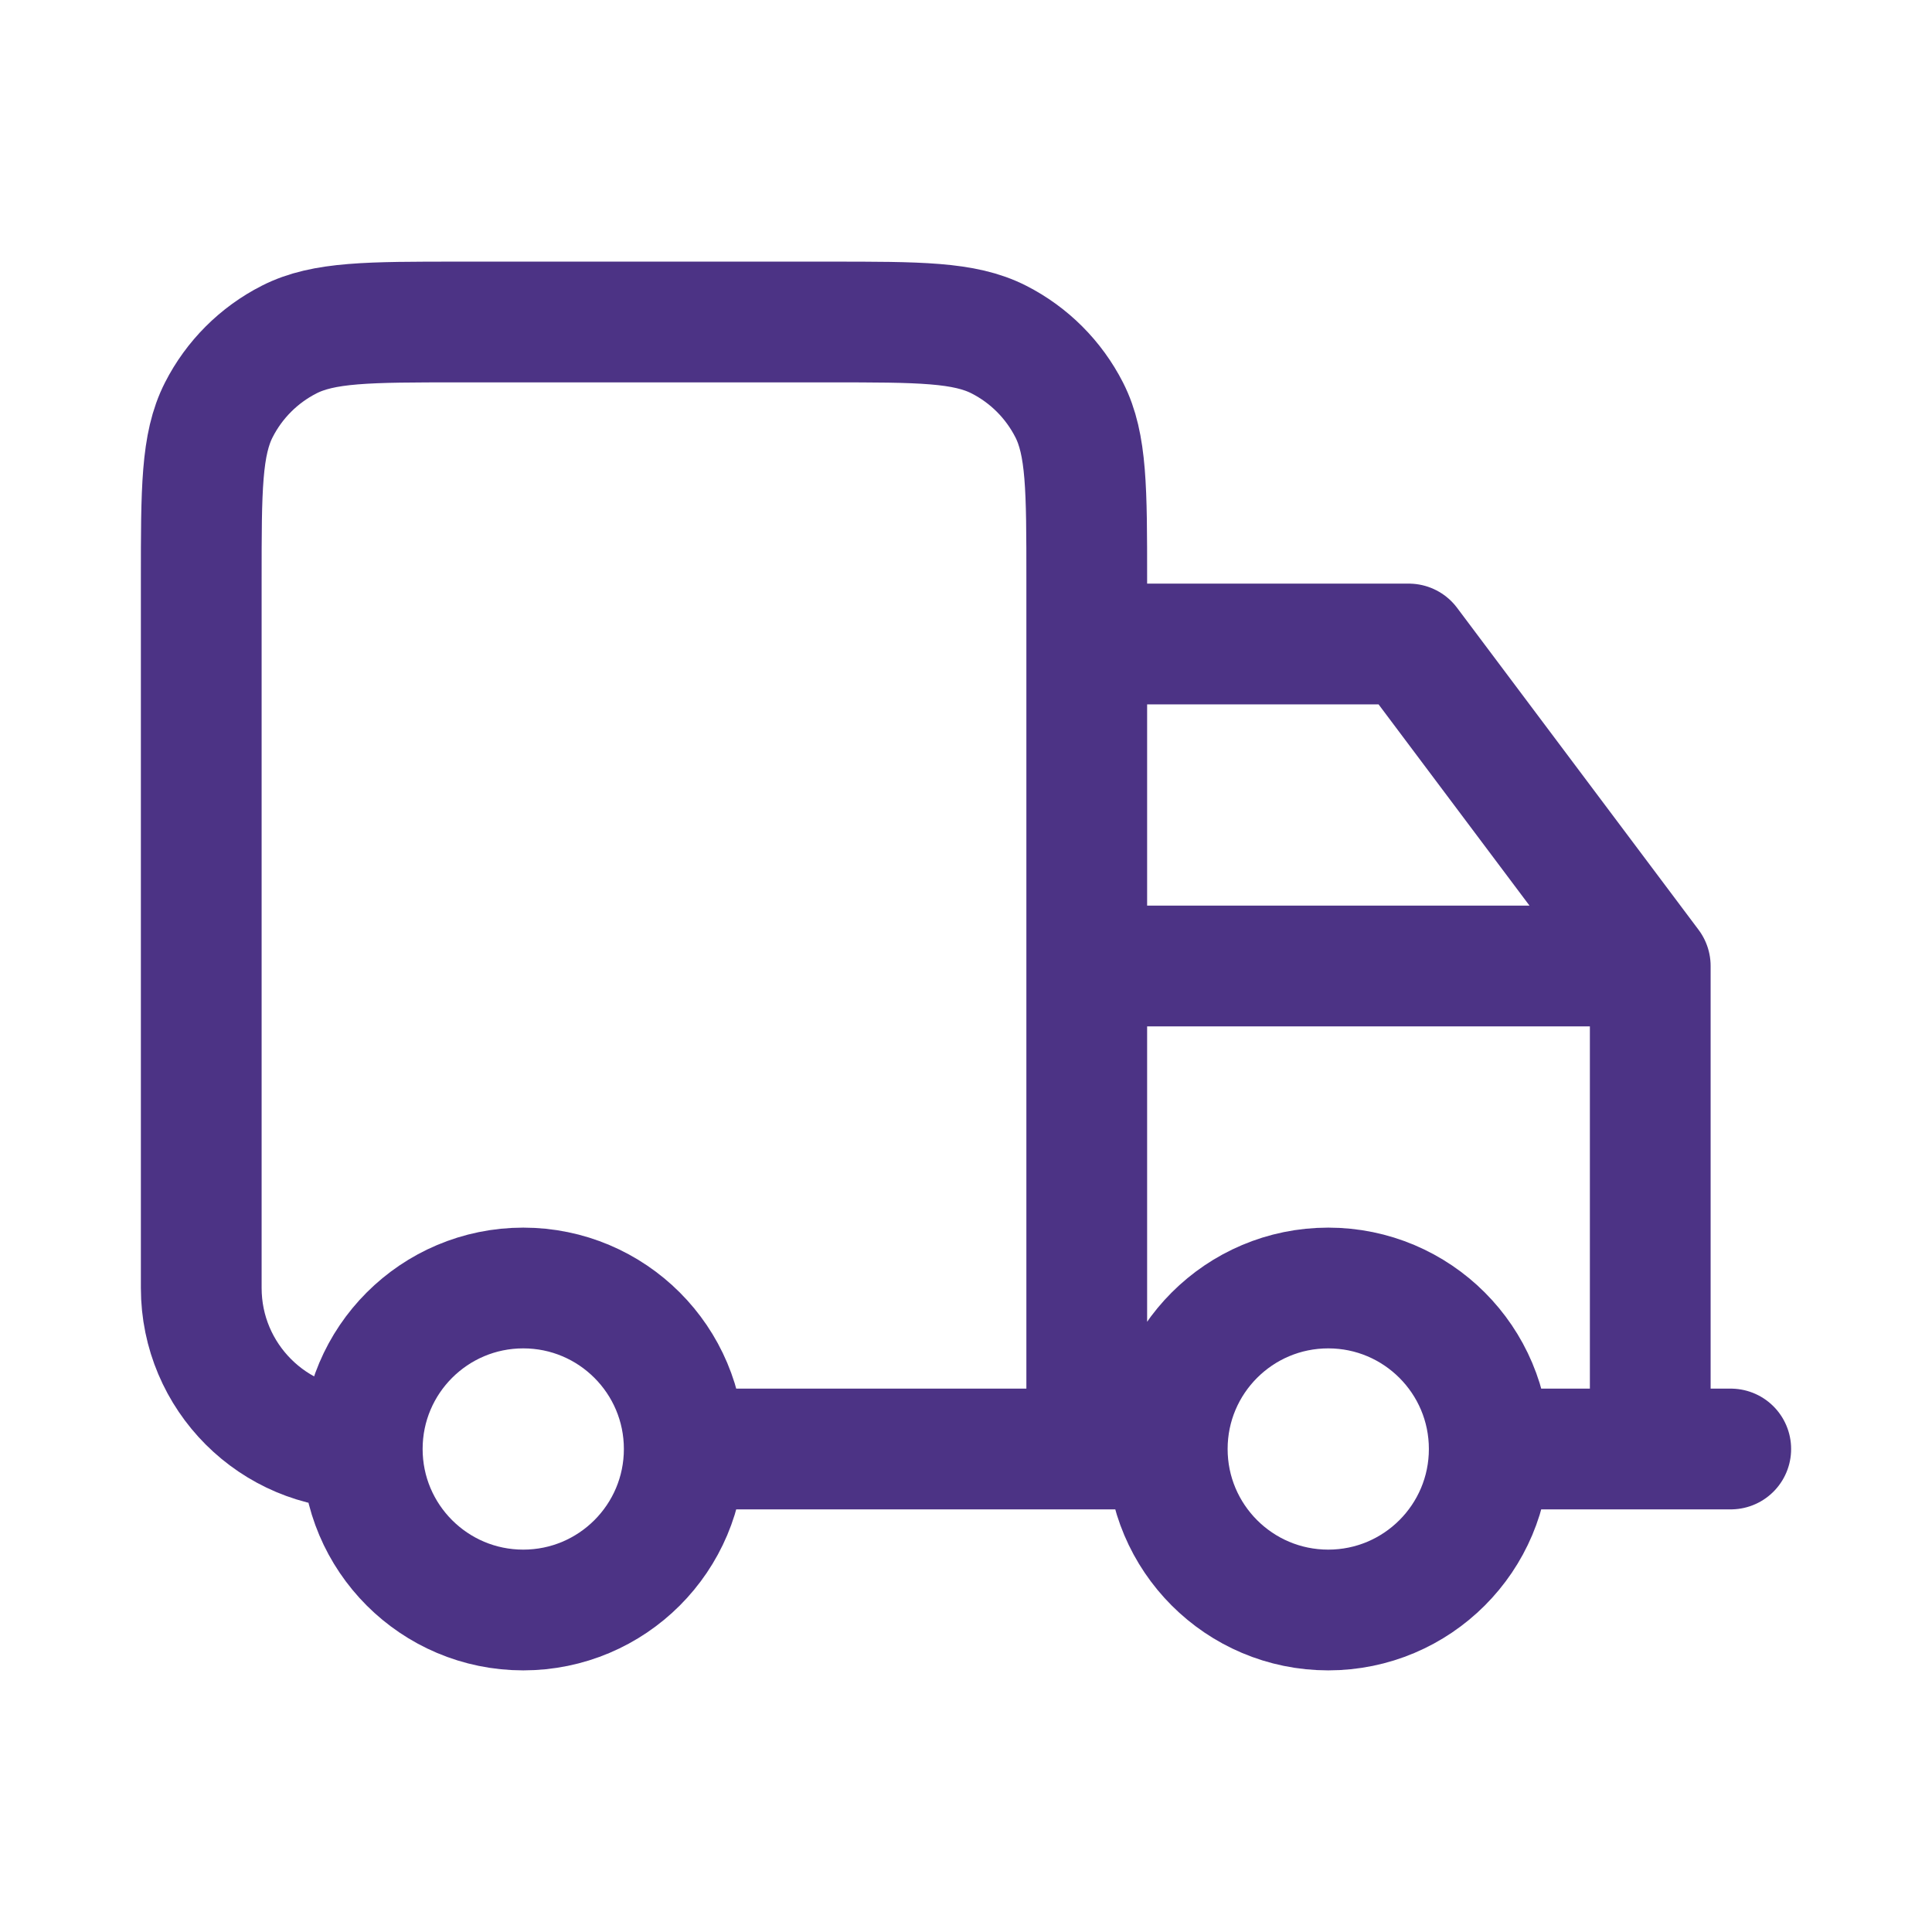 <svg width="48" height="48" viewBox="0 0 48 48" fill="none" xmlns="http://www.w3.org/2000/svg">
<path d="M37 36C37 38.209 35.209 40 33 40C30.791 40 29 38.209 29 36M37 36C37 33.791 35.209 32 33 32C30.791 32 29 33.791 29 36M37 36H43M29 36H27M17 36C17 38.209 15.209 40 13 40C10.791 40 9 38.209 9 36M17 36C17 33.791 15.209 32 13 32C10.791 32 9 33.791 9 36M17 36H27M9 36C6.791 36 5 34.209 5 32V14.4C5 12.16 5 11.04 5.436 10.184C5.819 9.431 6.431 8.819 7.184 8.436C8.04 8 9.16 8 11.4 8H20.6C22.84 8 23.96 8 24.816 8.436C25.569 8.819 26.18 9.431 26.564 10.184C27 11.04 27 12.16 27 14.4V36M27 36V16H35L41 24M41 24V36M41 24H27" stroke="#4C3385" stroke-width="3" stroke-linecap="round" stroke-linejoin="round"/>
</svg>
